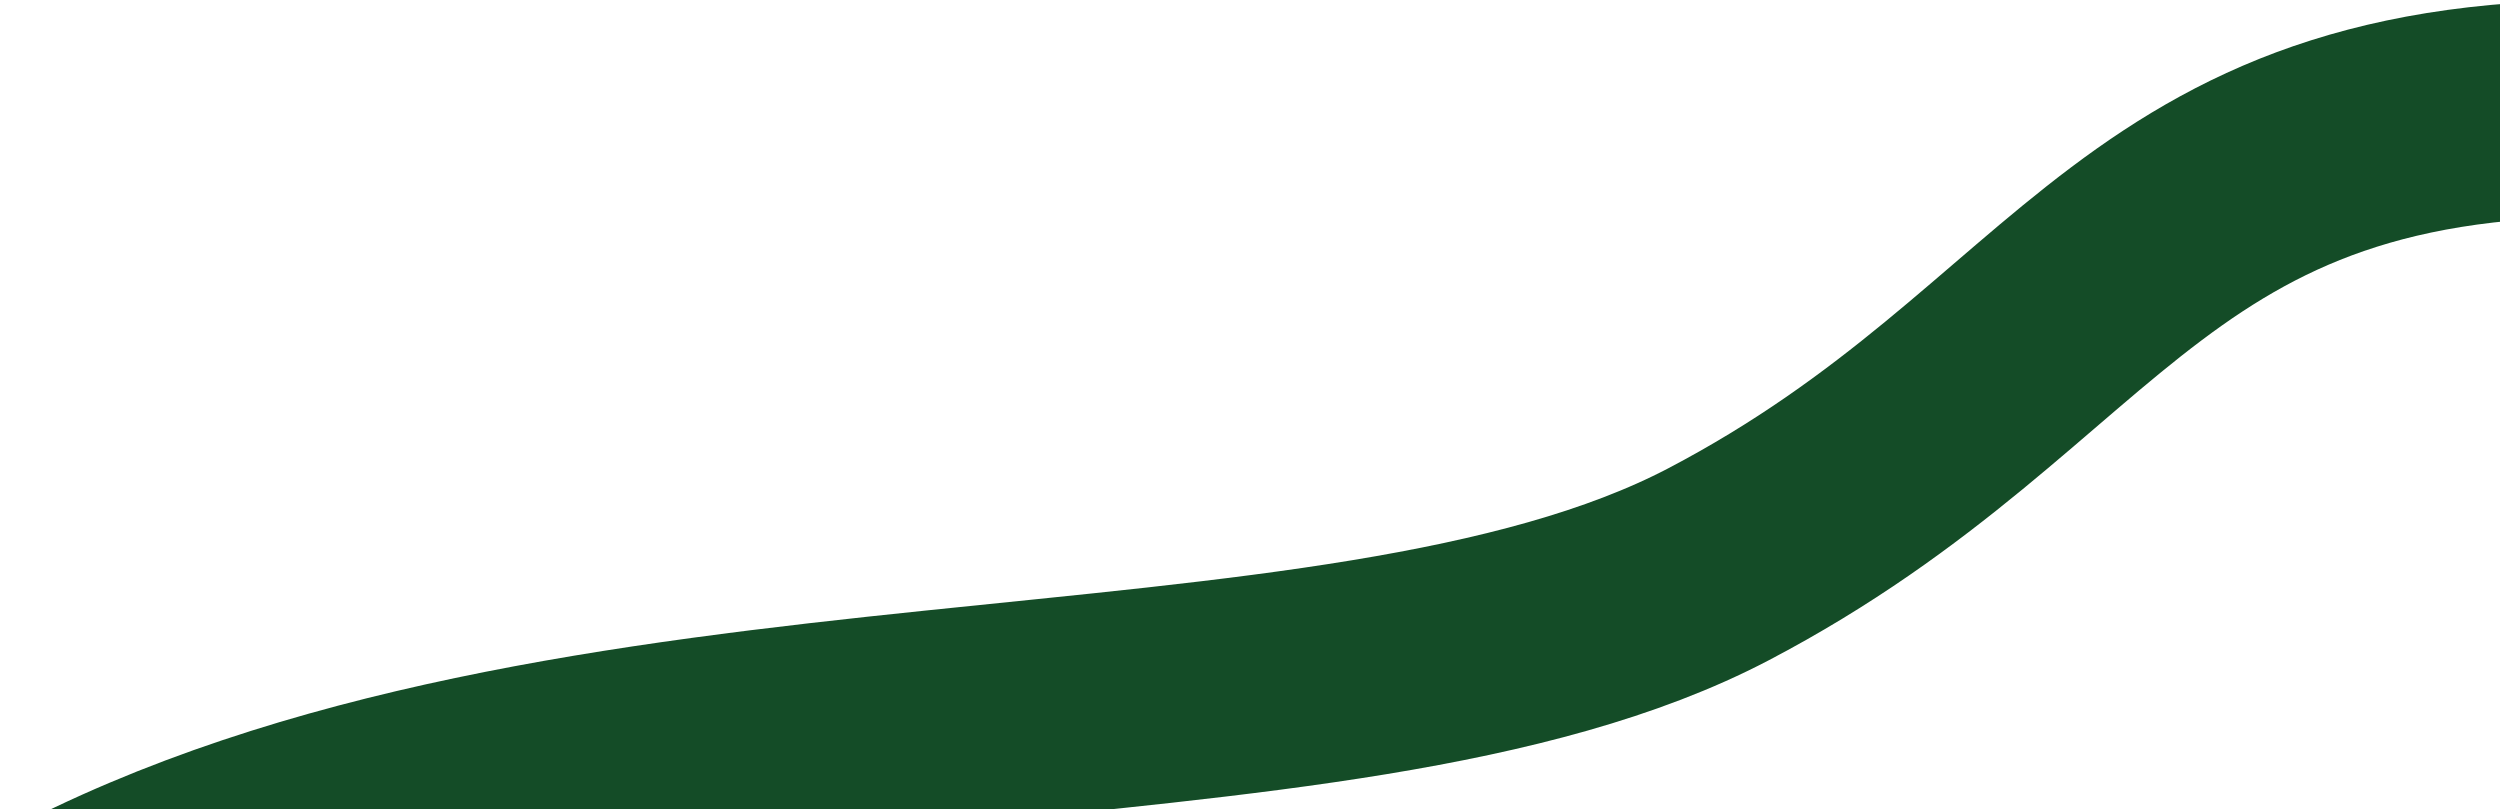 <svg width="1223" height="396" viewBox="0 0 1223 396" fill="none" xmlns="http://www.w3.org/2000/svg">
<path d="M25.156 455.122C279.592 319.019 652.948 374.409 840.625 276.089C1028.3 177.769 1045.79 43.402 1298.22 53.591" stroke="#144C27" stroke-width="106"/>
</svg>
